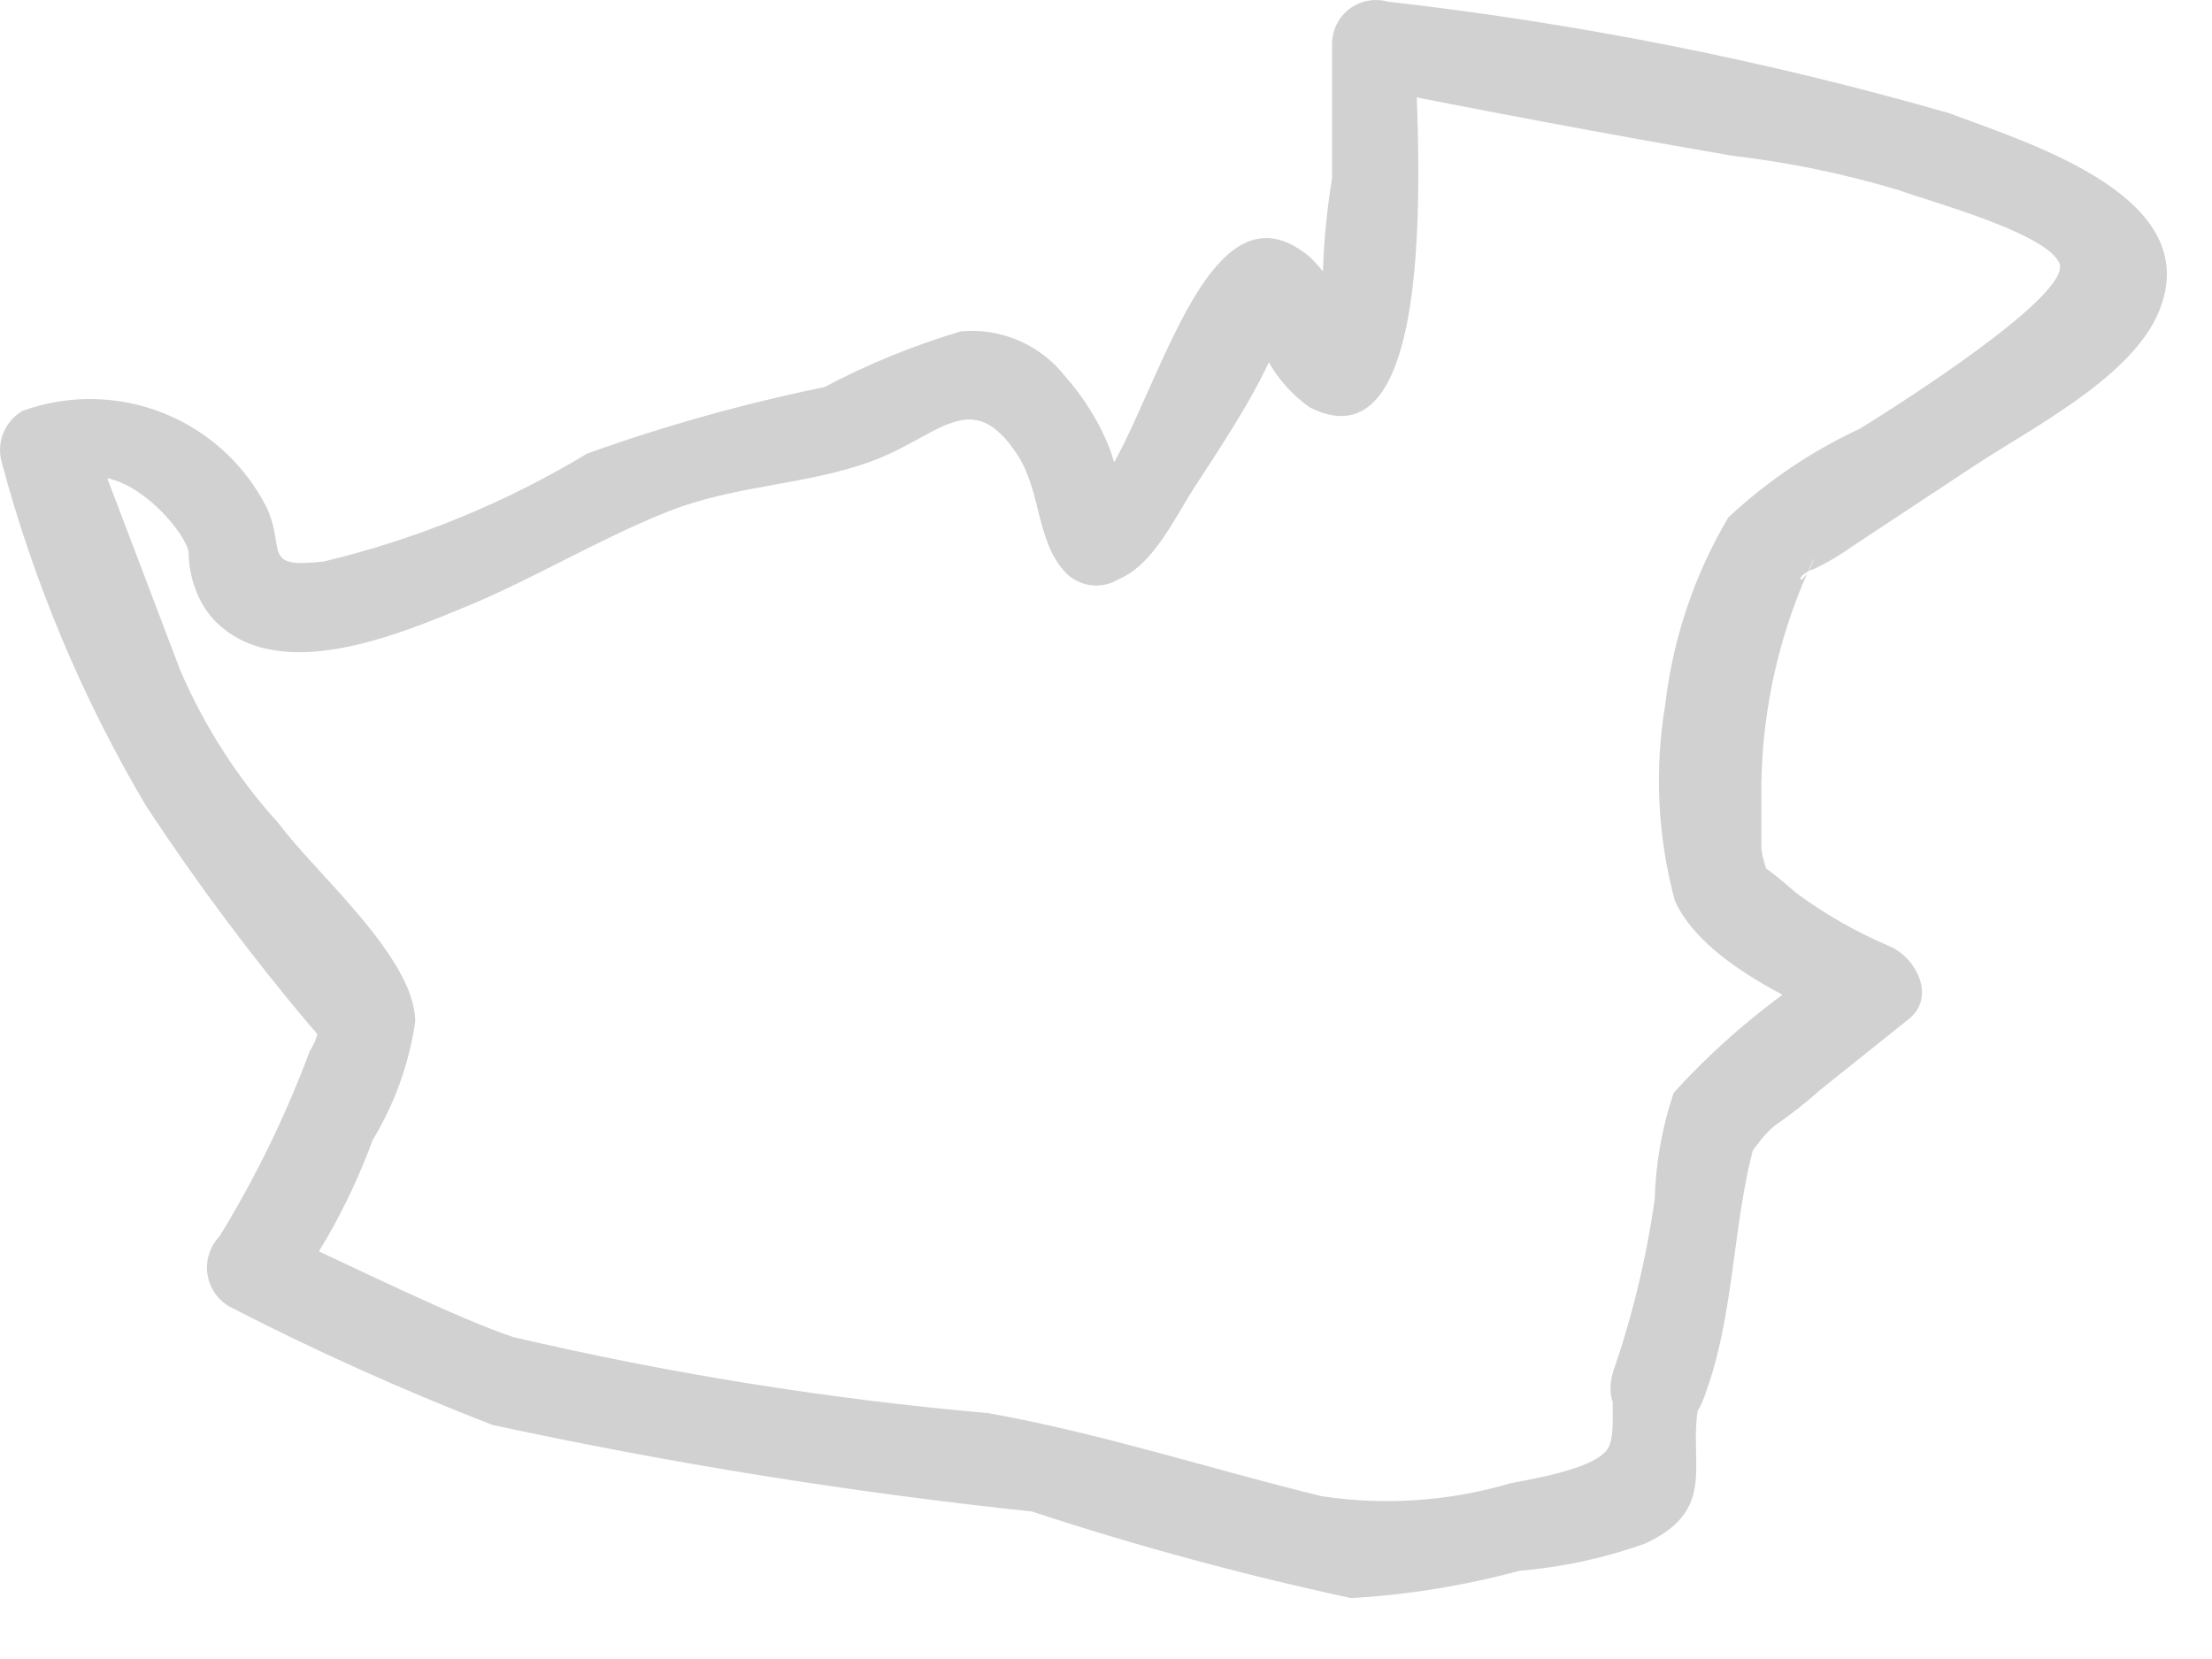 <?xml version="1.0" encoding="utf-8"?>
<svg xmlns="http://www.w3.org/2000/svg" fill="none" height="100%" overflow="visible" preserveAspectRatio="none" style="display: block;" viewBox="0 0 24 18" width="100%">
<path d="M18.468 15.216C18.854 14.238 18.777 13.17 19.099 12.205C18.918 12.732 19.021 12.398 19.266 12.205C19.433 12.091 19.592 11.967 19.742 11.831L20.707 11.059C21.016 10.815 20.784 10.377 20.488 10.261C20.138 10.111 19.805 9.921 19.497 9.695C19.407 9.618 18.906 9.18 19.111 9.476C19.317 9.772 19.111 9.361 19.111 9.193C19.111 9.026 19.111 8.73 19.111 8.498C19.124 7.647 19.322 6.808 19.691 6.04C19.549 6.439 19.42 6.259 19.691 6.169C19.835 6.1 19.973 6.018 20.102 5.925L21.389 5.075C22.007 4.663 23.062 4.136 23.397 3.441C24.002 2.154 22.033 1.562 21.145 1.227C19.153 0.655 17.117 0.251 15.058 0.018C14.987 -0.002 14.912 -0.005 14.839 0.009C14.767 0.023 14.698 0.053 14.639 0.098C14.581 0.143 14.533 0.201 14.501 0.268C14.469 0.334 14.452 0.407 14.453 0.481C14.453 0.97 14.453 1.459 14.453 1.935C14.361 2.488 14.331 3.049 14.363 3.608C14.762 3.711 14.903 3.698 14.775 3.608C14.738 3.571 14.707 3.527 14.685 3.479C14.685 3.415 14.582 3.338 14.556 3.274C14.472 3.09 14.354 2.925 14.208 2.785C12.921 1.716 12.42 5.217 11.635 5.551H12.227C12.179 5.325 12.119 5.102 12.046 4.882C11.932 4.589 11.766 4.319 11.557 4.084C11.425 3.914 11.252 3.781 11.054 3.695C10.856 3.61 10.64 3.575 10.425 3.595C9.913 3.748 9.417 3.95 8.945 4.2C8.071 4.379 7.211 4.62 6.371 4.921C5.485 5.456 4.521 5.851 3.514 6.092C2.832 6.169 3.103 5.976 2.897 5.513C2.66 5.043 2.26 4.676 1.772 4.482C1.283 4.287 0.74 4.279 0.246 4.457C0.154 4.51 0.081 4.592 0.04 4.689C-0.002 4.787 -0.011 4.895 0.014 4.998C0.363 6.312 0.891 7.573 1.584 8.743C2.128 9.571 2.721 10.366 3.36 11.124C3.44 11.209 3.509 11.304 3.566 11.407C3.334 11.021 3.566 11.072 3.36 11.407C3.099 12.106 2.772 12.778 2.382 13.414C2.331 13.467 2.292 13.531 2.27 13.601C2.247 13.671 2.24 13.746 2.25 13.819C2.26 13.892 2.286 13.962 2.327 14.023C2.367 14.084 2.422 14.136 2.485 14.174C3.414 14.653 4.367 15.082 5.342 15.46C7.275 15.878 9.23 16.191 11.197 16.4C12.334 16.774 13.489 17.087 14.659 17.339C15.277 17.304 15.889 17.204 16.486 17.043C16.952 17.004 17.41 16.905 17.85 16.747C18.712 16.348 18.249 15.795 18.468 15.087C18.485 15.026 18.49 14.963 18.482 14.9C18.474 14.837 18.454 14.777 18.423 14.722C18.392 14.667 18.351 14.619 18.301 14.58C18.251 14.541 18.194 14.512 18.133 14.495C18.073 14.478 18.009 14.474 17.946 14.481C17.884 14.489 17.823 14.509 17.768 14.54C17.713 14.571 17.665 14.613 17.626 14.662C17.587 14.712 17.558 14.769 17.541 14.83C17.451 15.087 17.541 15.46 17.464 15.679C17.387 15.898 16.821 16.014 16.396 16.091C15.729 16.289 15.025 16.338 14.337 16.233C13.127 15.937 11.944 15.55 10.721 15.332C8.988 15.18 7.268 14.904 5.573 14.508C4.981 14.315 3.785 13.723 3 13.363L3.09 14.122C3.492 13.589 3.812 12.999 4.042 12.372C4.281 11.978 4.439 11.541 4.505 11.085C4.505 10.39 3.411 9.463 3.025 8.936C2.58 8.445 2.219 7.884 1.957 7.276L0.979 4.702L0.76 5.242C1.34 4.921 2.047 5.809 2.047 6.002C2.047 6.195 2.112 6.504 2.33 6.735C3.025 7.443 4.338 6.877 5.059 6.581C5.779 6.285 6.5 5.847 7.246 5.551C7.993 5.255 8.752 5.268 9.473 4.998C10.193 4.728 10.541 4.187 11.03 4.921C11.3 5.32 11.236 5.86 11.557 6.208C11.63 6.285 11.728 6.335 11.833 6.349C11.939 6.363 12.046 6.34 12.136 6.285C12.51 6.13 12.741 5.629 12.947 5.307C13.153 4.985 13.938 3.84 13.874 3.518C13.514 3.312 13.411 3.312 13.565 3.518V3.608C13.612 3.721 13.677 3.825 13.758 3.917C13.869 4.115 14.023 4.287 14.208 4.419C15.727 5.191 15.341 1.009 15.354 0.468L14.736 0.931C16.023 1.189 17.451 1.459 18.803 1.691C19.413 1.762 20.016 1.887 20.604 2.064C20.913 2.18 22.174 2.514 22.342 2.849C22.509 3.183 20.578 4.406 20.18 4.651C19.655 4.895 19.173 5.22 18.751 5.616C18.385 6.234 18.153 6.922 18.069 7.636C17.949 8.347 17.984 9.076 18.172 9.772C18.468 10.441 19.562 10.931 20.192 11.175L19.986 10.364C19.307 10.769 18.691 11.272 18.159 11.857C18.033 12.231 17.964 12.621 17.953 13.015C17.863 13.65 17.712 14.275 17.503 14.881C17.297 15.538 18.224 15.782 18.468 15.216Z" fill="#D1D1D1" id="Vector"/>
</svg>